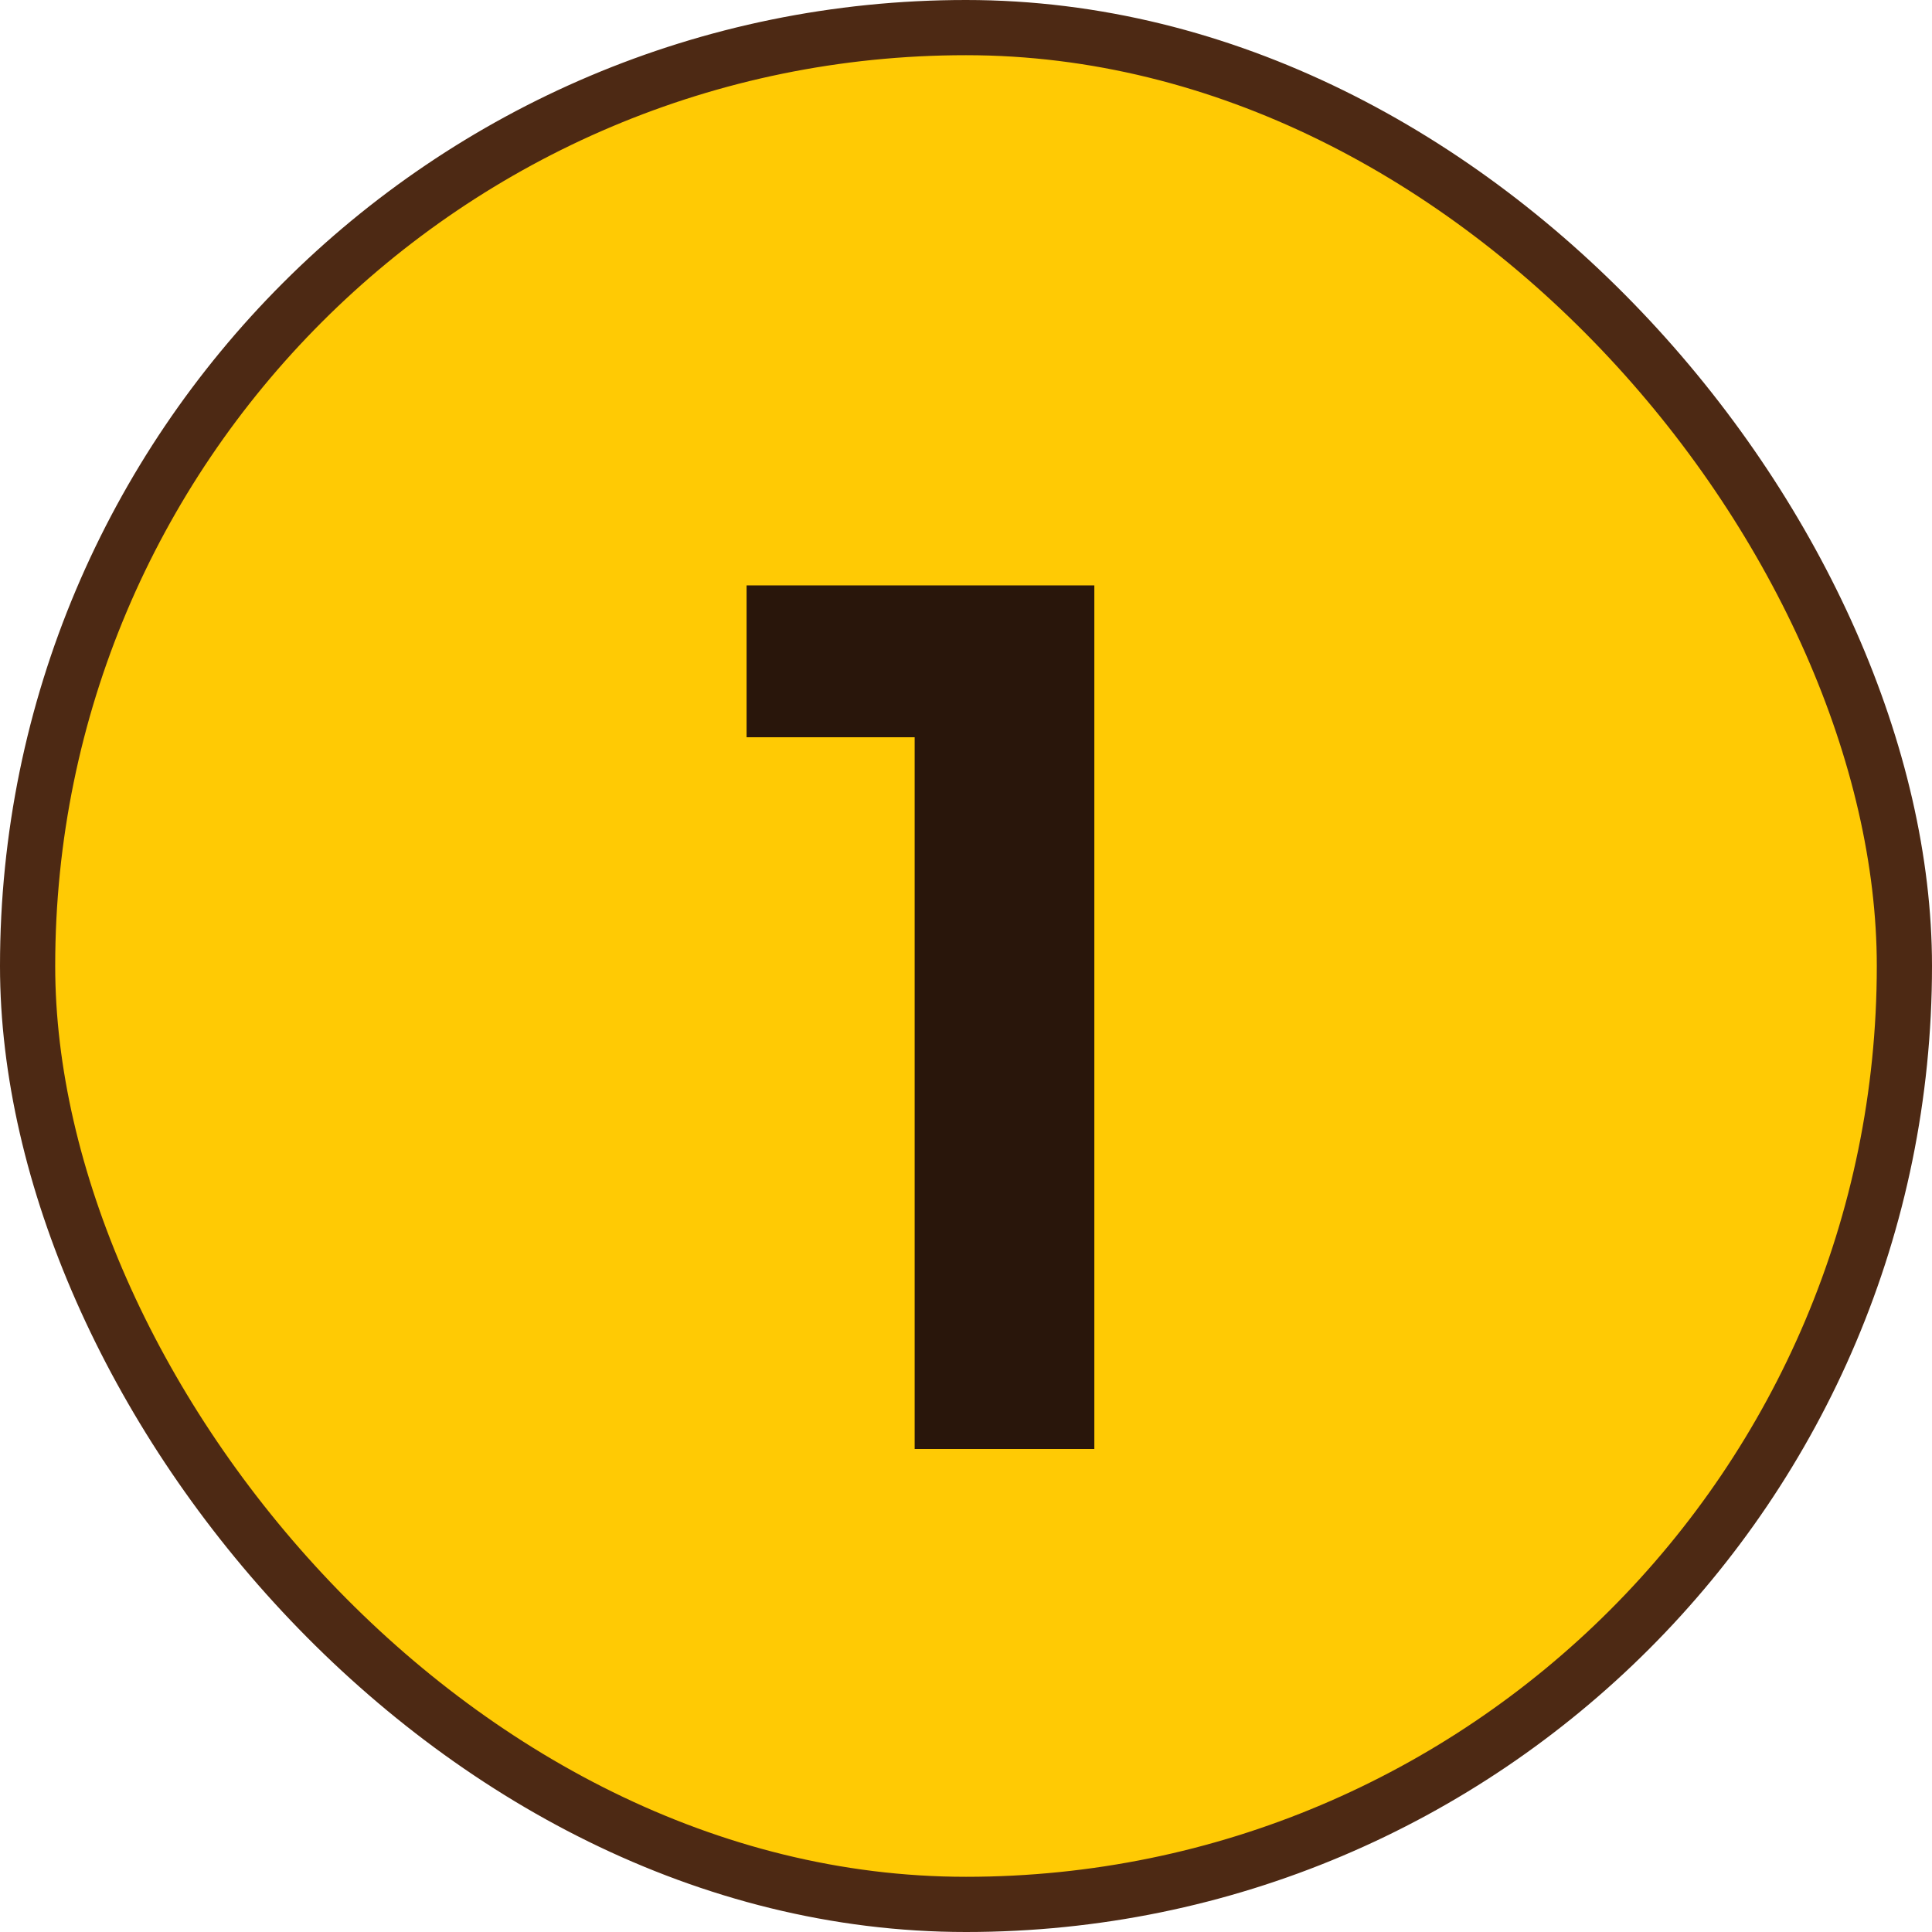 <svg xmlns="http://www.w3.org/2000/svg" width="70" height="70" viewBox="0 0 70 70" fill="none"><rect x="1" y="1" width="68" height="68" rx="34" fill="#FFCA04"></rect><rect x="1" y="1" width="68" height="68" rx="34" stroke="#4D2914" stroke-width="2"></rect><path d="M33.14 52.5V26.712H27.05V21.21H39.65V52.5H33.14Z" fill="#29160B"></path></svg>